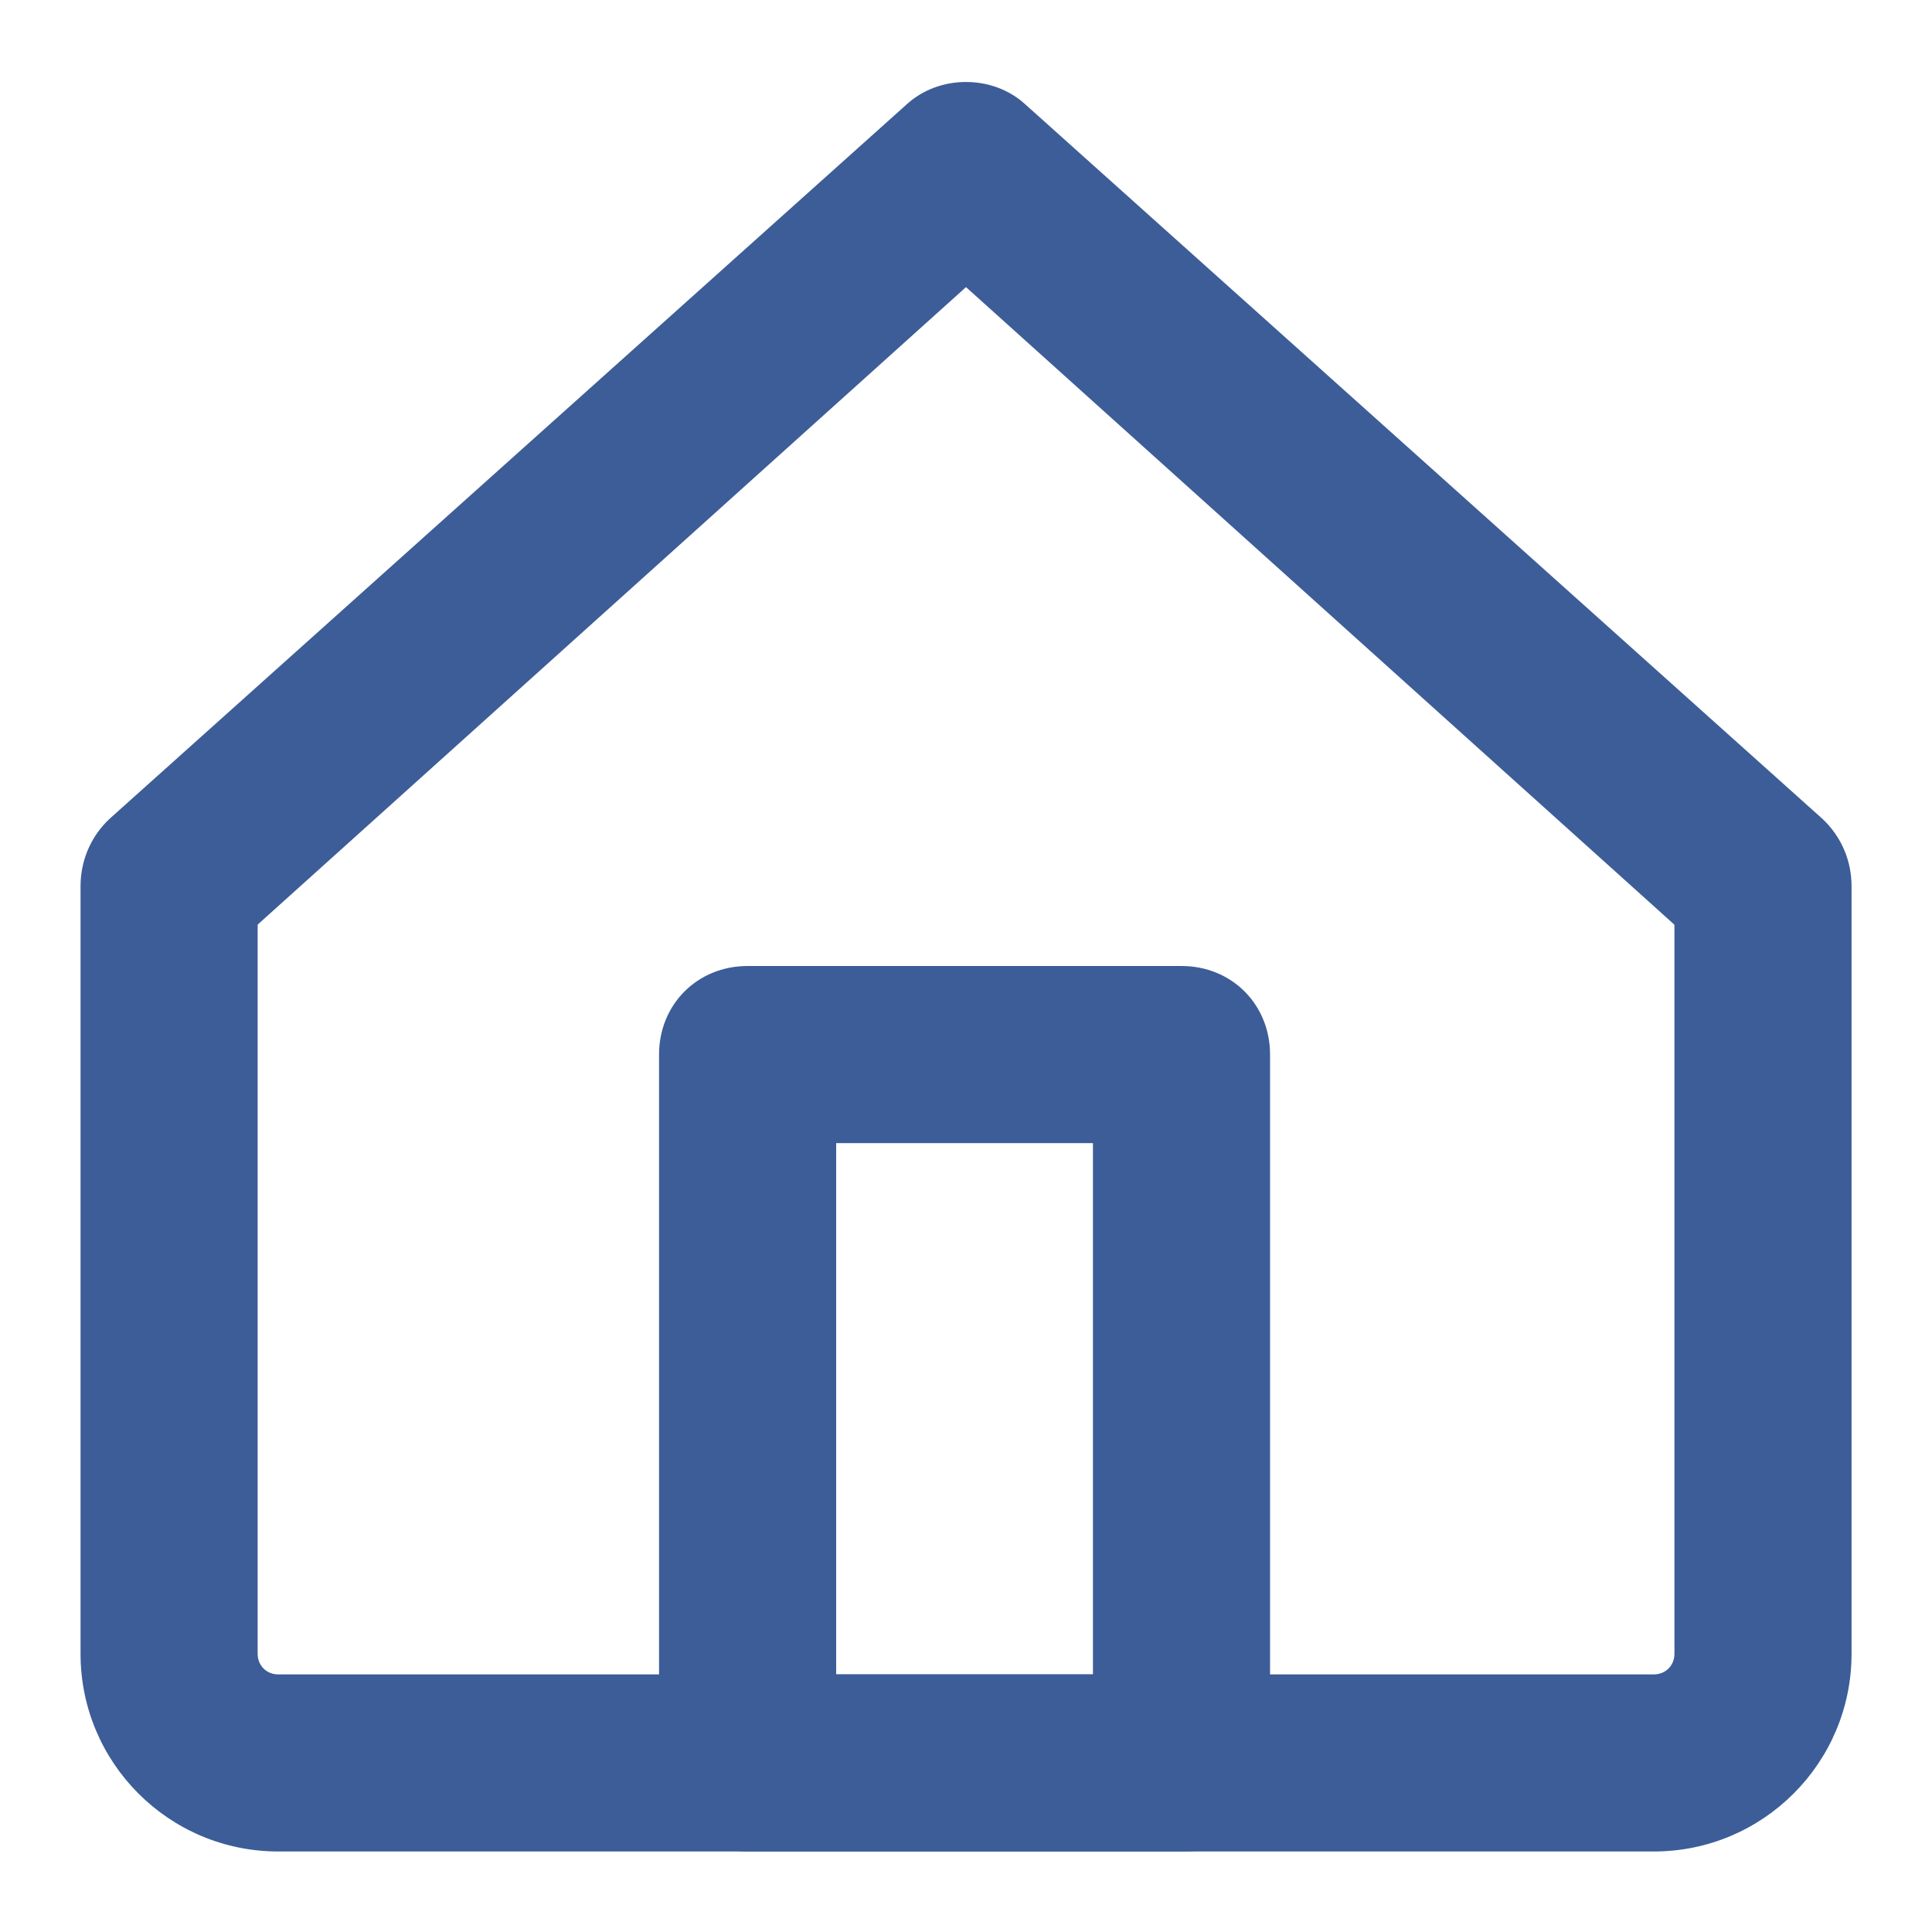 <?xml version="1.0" encoding="UTF-8"?> <svg xmlns="http://www.w3.org/2000/svg" width="64" height="64" viewBox="0 0 64 64" fill="none"> <g clip-path="url(#clip0_11_248)"> <g clip-path="url(#clip1_11_248)"> <path d="M54.783 61.333H9.219C5.601 61.333 2.668 58.4 2.668 54.782V29.36C2.668 27.698 3.939 26.427 5.601 26.427C7.264 26.427 8.535 27.698 8.535 29.36V54.782C8.535 55.173 8.828 55.467 9.219 55.467H54.783C55.175 55.467 55.468 55.173 55.468 54.782V29.36C55.468 27.698 56.739 26.427 58.401 26.427C60.063 26.427 61.335 27.698 61.335 29.36V54.782C61.335 58.4 58.401 61.333 54.783 61.333Z" fill="#3D5D98"></path> <path d="M58.4 32.294C57.715 32.294 57.031 32 56.444 31.511L32 9.511L7.555 31.511C6.382 32.587 4.524 32.489 3.448 31.316C2.373 30.045 2.471 28.187 3.644 27.111L30.044 3.449C31.119 2.471 32.88 2.471 33.955 3.449L60.355 27.111C61.528 28.187 61.626 30.045 60.551 31.218C59.964 31.902 59.182 32.294 58.4 32.294Z" fill="#3D5D98"></path> <path d="M39.236 61.333H24.765C23.103 61.333 21.832 60.062 21.832 58.4V34.933C21.832 33.271 23.103 32 24.765 32H39.139C40.801 32 42.072 33.271 42.072 34.933V58.4C42.17 60.062 40.801 61.333 39.236 61.333ZM27.699 55.467H36.205V37.867H27.699V55.467Z" fill="#3D5D98"></path> </g> </g> <defs> <clipPath id="clip0_11_248"> <rect width="16" height="16" fill="white" transform="scale(4)"></rect> </clipPath> <clipPath id="clip1_11_248"> <rect width="14.667" height="14.667" fill="white" transform="translate(2.668 2.667) scale(4)"></rect> </clipPath> </defs> </svg> 